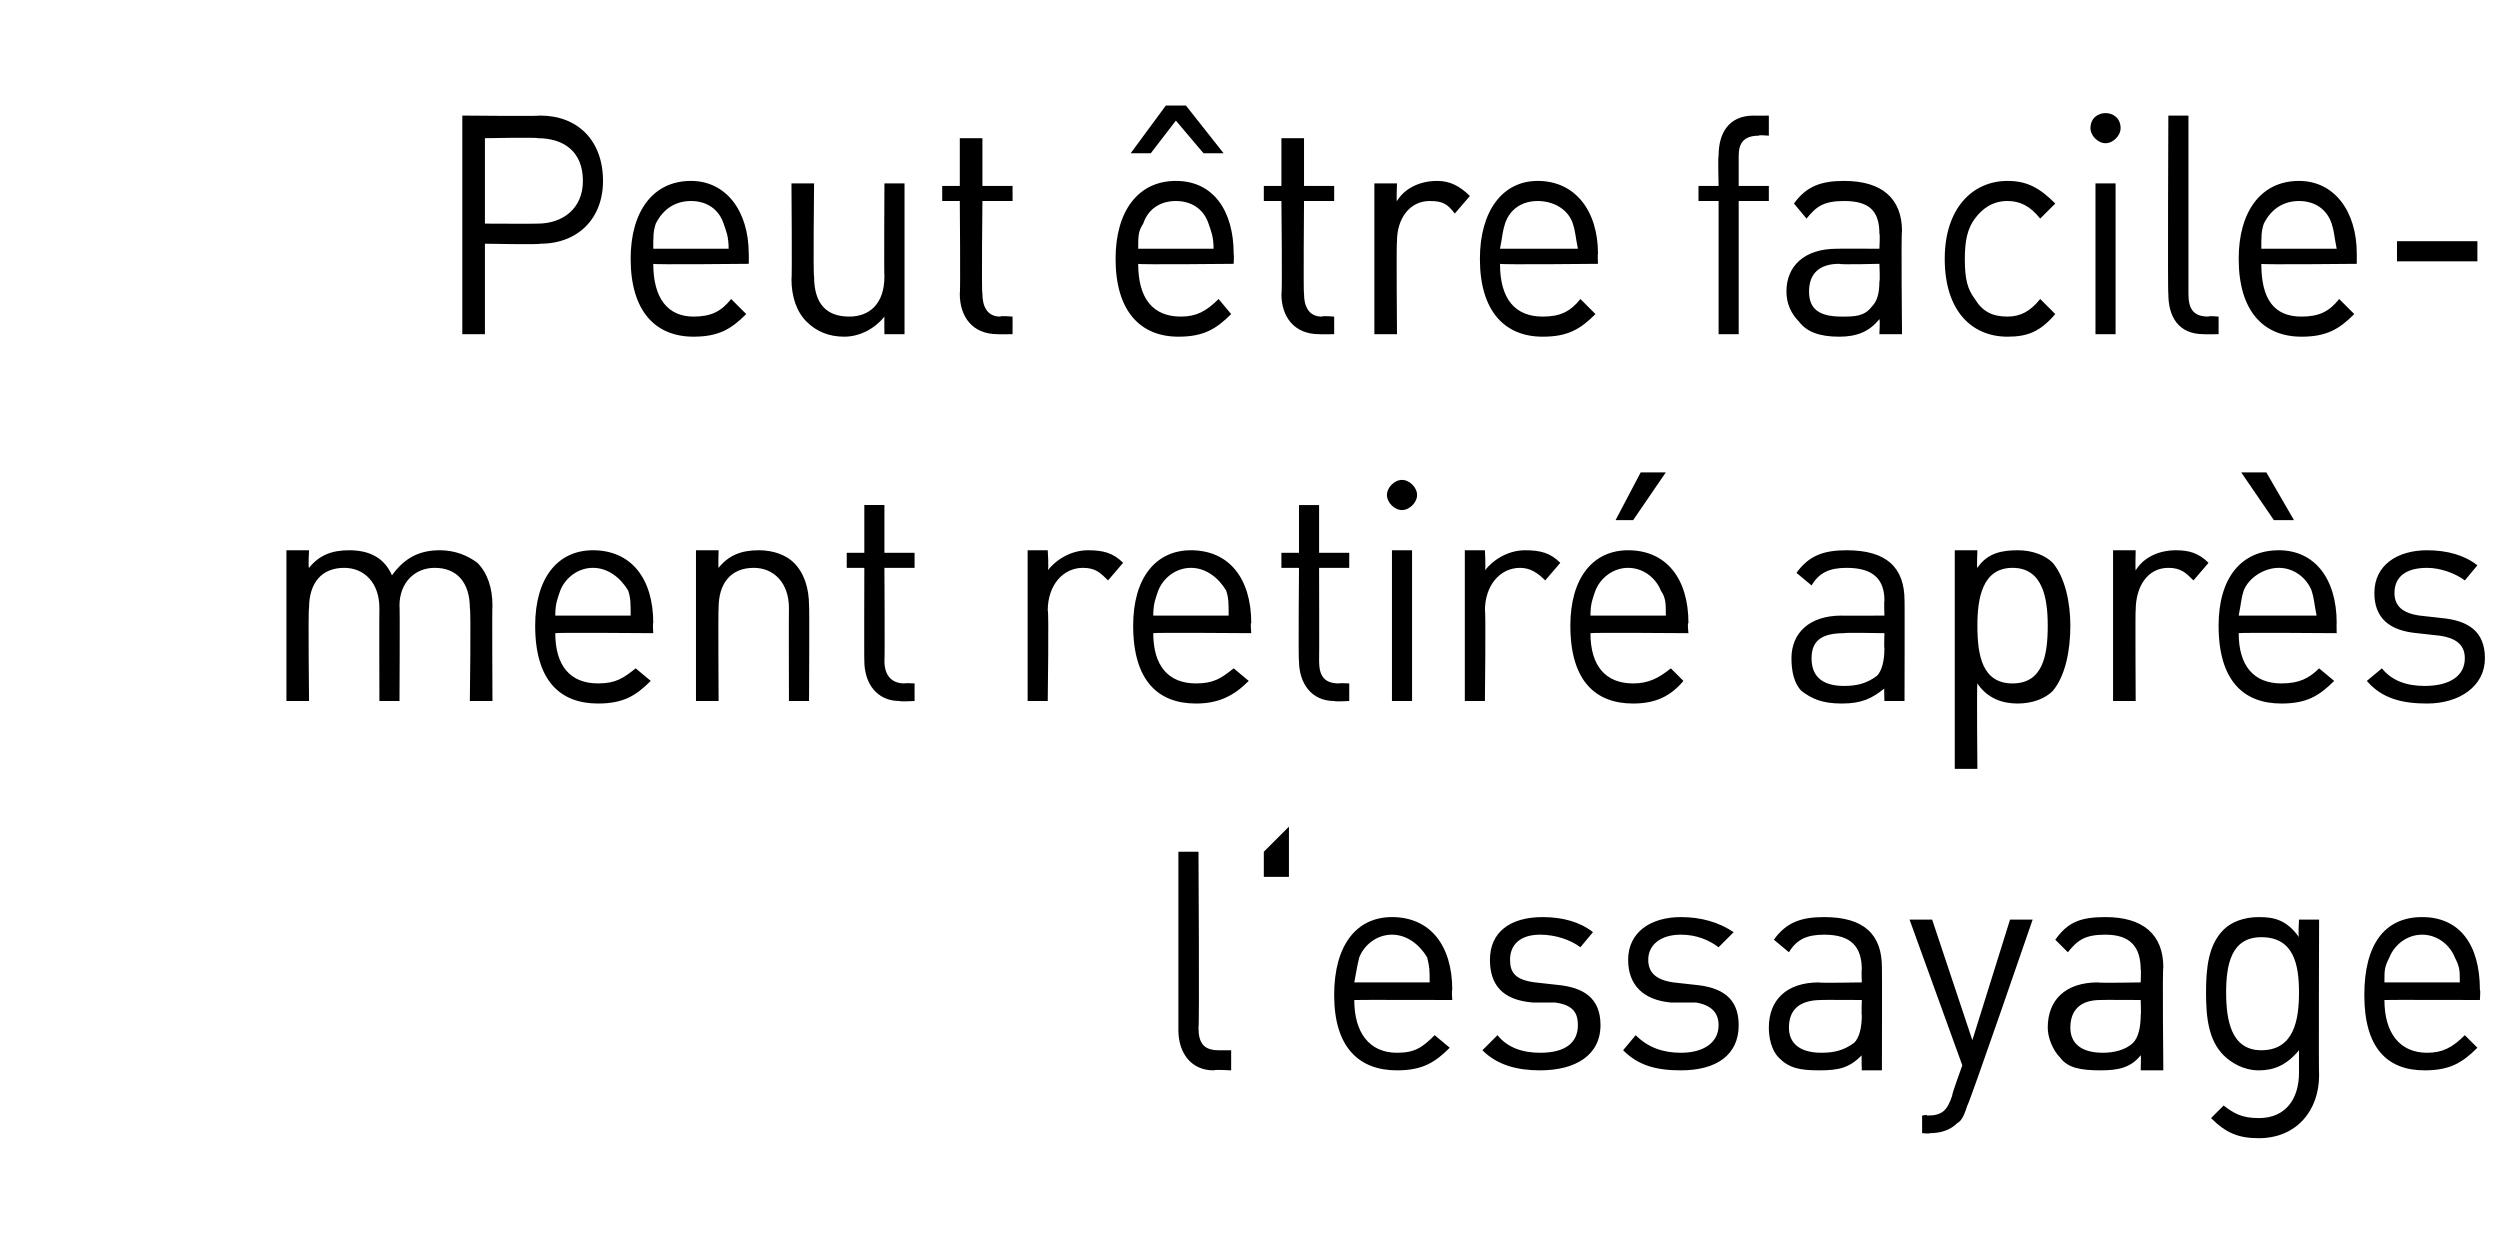 <?xml version="1.0" standalone="no"?><!DOCTYPE svg PUBLIC "-//W3C//DTD SVG 1.1//EN" "http://www.w3.org/Graphics/SVG/1.1/DTD/svg11.dtd"><svg xmlns="http://www.w3.org/2000/svg" version="1.1" width="99.5px" height="49.9px" viewBox="0 -4 99.5 49.9" style="top:-4px"><desc>Peut tre facilement retir apr s l‘essayage</desc><defs/><g id="Polygon266771"><path d="m48.3 38.6c-.9 0-1.4-.7-1.4-1.6c0-.04 0-7.1 0-7.1l.8 0c0 0 .04 7.03 0 7c0 .6.2.9.8.9c0 0 .5 0 .5 0l0 .8c0 0-.65-.04-.7 0zm2-7.7l0-1l1-1l0 2l-1 0zm3.6 4.9c0 1.3.6 2.1 1.7 2.1c.7 0 1-.2 1.5-.7c0 0 .6.5.6.5c-.6.6-1.1.9-2.1.9c-1.5 0-2.5-.9-2.5-3c0-2 .9-3.1 2.3-3.1c1.5 0 2.4 1.1 2.4 2.9c-.03-.01 0 .4 0 .4c0 0-3.87-.01-3.9 0zm2.9-1.7c-.3-.5-.8-.9-1.4-.9c-.6 0-1.1.4-1.3.9c-.1.4-.1.5-.2 1c0 0 3 0 3 0c0-.5 0-.6-.1-1zm4.5 4.5c-.9 0-1.7-.2-2.3-.8c0 0 .6-.6.6-.6c.4.5 1 .7 1.7.7c1 0 1.5-.4 1.5-1.1c0-.5-.2-.8-.9-.9c0 0-.9 0-.9 0c-1.2-.1-1.7-.7-1.7-1.7c0-1.1.8-1.7 2.1-1.7c.8 0 1.5.2 2 .6c0 0-.5.6-.5.6c-.4-.3-1-.5-1.6-.5c-.8 0-1.2.4-1.2 1c0 .5.2.8 1 .9c0 0 .9.1.9.1c1 .1 1.7.5 1.7 1.6c0 1.2-1 1.8-2.4 1.8zm5.6 0c-1 0-1.7-.2-2.3-.8c0 0 .5-.6.5-.6c.5.5 1.1.7 1.8.7c.9 0 1.5-.4 1.5-1.1c0-.5-.3-.8-.9-.9c0 0-1 0-1 0c-1.1-.1-1.7-.7-1.7-1.7c0-1.1.9-1.7 2.1-1.7c.8 0 1.5.2 2.1.6c0 0-.6.6-.6.6c-.4-.3-.9-.5-1.5-.5c-.8 0-1.3.4-1.3 1c0 .5.3.8 1 .9c0 0 .9.1.9.1c1 .1 1.7.5 1.7 1.6c0 1.2-.9 1.8-2.3 1.8zm7.2 0c0 0-.02-.61 0-.6c-.5.5-.9.6-1.7.6c-.8 0-1.2-.1-1.6-.5c-.3-.3-.4-.8-.4-1.2c0-1.1.7-1.8 2-1.8c-.04.03 1.7 0 1.7 0c0 0-.02-.54 0-.5c0-.9-.4-1.4-1.5-1.4c-.7 0-1.1.2-1.4.7c0 0-.6-.5-.6-.5c.5-.7 1.1-.9 2-.9c1.6 0 2.3.7 2.3 2c.01-.01 0 4.1 0 4.1l-.8 0zm0-2.8c0 0-1.62-.01-1.6 0c-.9 0-1.3.4-1.3 1.1c0 .6.4 1 1.3 1c.5 0 .9-.1 1.3-.4c.2-.2.3-.6.3-1.1c-.02.04 0-.6 0-.6zm4.2 4.2c-.1.3-.2.6-.4.7c-.3.3-.7.4-1.1.4c.03.03-.3 0-.3 0l0-.7c0 0 .23-.05.2 0c.6 0 .8-.2 1-.8c-.04.01.4-1.2.4-1.2l-2.1-5.8l.9 0l1.6 4.8l1.5-4.8l.9 0c0 0-2.55 7.41-2.6 7.4zm6.9-1.4c0 0 .02-.61 0-.6c-.4.5-.9.6-1.6.6c-.8 0-1.3-.1-1.6-.5c-.3-.3-.5-.8-.5-1.2c0-1.1.7-1.8 2-1.8c.01.03 1.7 0 1.7 0c0 0 .02-.54 0-.5c0-.9-.4-1.4-1.4-1.4c-.8 0-1.1.2-1.5.7c0 0-.5-.5-.5-.5c.5-.7 1-.9 2-.9c1.5 0 2.3.7 2.3 2c-.04-.01 0 4.1 0 4.1l-.9 0zm0-2.8c0 0-1.57-.01-1.6 0c-.8 0-1.2.4-1.2 1.1c0 .6.4 1 1.3 1c.4 0 .9-.1 1.2-.4c.2-.2.3-.6.3-1.1c.02.04 0-.6 0-.6zm4.7 5.5c-.8 0-1.3-.2-1.9-.8c0 0 .5-.5.5-.5c.4.3.7.5 1.4.5c1.1 0 1.6-.8 1.6-1.8c0 0 0-.9 0-.9c-.5.6-1 .8-1.6.8c-.6 0-1.1-.3-1.4-.6c-.6-.6-.7-1.5-.7-2.5c0-1 .1-1.9.7-2.5c.3-.3.8-.5 1.4-.5c.6 0 1.1.1 1.6.8c-.04-.03 0-.7 0-.7l.8 0c0 0-.02 6.15 0 6.2c0 1.4-.9 2.5-2.4 2.5zm.1-8c-1.2 0-1.4 1.1-1.4 2.2c0 1.1.2 2.3 1.4 2.3c1.3 0 1.5-1.2 1.5-2.3c0-1.1-.2-2.2-1.5-2.2zm4.9 2.5c0 1.3.6 2.1 1.7 2.1c.6 0 1-.2 1.5-.7c0 0 .5.5.5.5c-.6.6-1.1.9-2.1.9c-1.5 0-2.4-.9-2.4-3c0-2 .8-3.1 2.3-3.1c1.5 0 2.3 1.1 2.3 2.9c.03-.01 0 .4 0 .4c0 0-3.81-.01-3.8 0zm2.8-1.7c-.2-.5-.7-.9-1.3-.9c-.6 0-1.1.4-1.3.9c-.2.4-.2.5-.2 1c0 0 3 0 3 0c0-.5 0-.6-.2-1z" stroke="none" fill="#000"/></g><g id="Polygon266770"><path d="m18.7 23.9c0 0 .05-3.66 0-3.7c0-1-.5-1.6-1.4-1.6c-.8 0-1.4.6-1.4 1.5c.02.04 0 3.8 0 3.8l-.8 0c0 0-.01-3.66 0-3.7c0-1-.6-1.6-1.4-1.6c-.9 0-1.4.6-1.4 1.6c-.04.04 0 3.7 0 3.7l-.9 0l0-6l.9 0c0 0-.04.7 0 .7c.4-.5.9-.7 1.6-.7c.8 0 1.4.3 1.7 1c.5-.7 1.1-1 1.9-1c.6 0 1.1.2 1.5.5c.4.4.6 1 .6 1.7c-.02 0 0 3.8 0 3.8l-.9 0zm3.4-2.7c0 1.3.6 2 1.7 2c.7 0 1-.2 1.5-.6c0 0 .6.5.6.5c-.6.6-1.1.9-2.1.9c-1.5 0-2.5-.9-2.5-3.1c0-1.9.9-3 2.3-3c1.5 0 2.4 1.1 2.4 2.9c-.03-.03 0 .4 0 .4c0 0-3.87-.03-3.9 0zm2.9-1.7c-.3-.5-.8-.9-1.4-.9c-.6 0-1.1.4-1.3.9c-.1.3-.2.5-.2 1c0 0 3 0 3 0c0-.5 0-.7-.1-1zm6.4 4.4c0 0-.01-3.66 0-3.7c0-1-.6-1.6-1.4-1.6c-.9 0-1.4.6-1.4 1.6c-.02.04 0 3.7 0 3.7l-.9 0l0-6l.9 0c0 0-.02.7 0 .7c.4-.5.9-.7 1.6-.7c.6 0 1.1.2 1.4.5c.4.4.6 1 .6 1.7c.02 0 0 3.8 0 3.8l-.8 0zm4.4 0c-.9 0-1.4-.7-1.4-1.6c-.01.03 0-3.7 0-3.7l-.7 0l0-.6l.7 0l0-1.9l.8 0l0 1.9l1.2 0l0 .6l-1.2 0c0 0 .02 3.7 0 3.7c0 .6.3.9.8.9c0-.02.4 0 .4 0l0 .7c0 0-.55.03-.6 0zm8.3-4.8c-.3-.3-.5-.5-1-.5c-.8 0-1.4.7-1.4 1.7c.05-.05 0 3.6 0 3.6l-.8 0l0-6l.8 0c0 0 .05.77 0 .8c.4-.5 1-.8 1.6-.8c.6 0 1 .1 1.4.5c0 0-.6.7-.6.7zm1.8 2.1c0 1.3.6 2 1.7 2c.7 0 1-.2 1.5-.6c0 0 .6.5.6.5c-.6.6-1.2.9-2.1.9c-1.5 0-2.5-.9-2.5-3.1c0-1.9.9-3 2.3-3c1.5 0 2.4 1.1 2.4 2.9c-.04-.03 0 .4 0 .4c0 0-3.88-.03-3.9 0zm2.9-1.7c-.3-.5-.8-.9-1.4-.9c-.6 0-1.1.4-1.3.9c-.1.3-.2.5-.2 1c0 0 3 0 3 0c0-.5 0-.7-.1-1zm4.3 4.4c-.9 0-1.4-.7-1.4-1.6c-.03.03 0-3.7 0-3.7l-.7 0l0-.6l.7 0l0-1.9l.8 0l0 1.9l1.2 0l0 .6l-1.2 0c0 0 .01 3.7 0 3.7c0 .6.2.9.8.9c-.02-.02.4 0 .4 0l0 .7c0 0-.57.03-.6 0zm2.3 0l0-6l.8 0l0 6l-.8 0zm.4-7.6c-.3 0-.6-.3-.6-.6c0-.3.3-.6.6-.6c.3 0 .6.3.6.6c0 .3-.3.6-.6.6zm5.7 2.8c-.3-.3-.6-.5-1-.5c-.8 0-1.4.7-1.4 1.7c.04-.05 0 3.6 0 3.6l-.8 0l0-6l.8 0c0 0 .04.77 0 .8c.4-.5 1-.8 1.6-.8c.6 0 1 .1 1.4.5c0 0-.6.7-.6.7zm1.8 2.1c0 1.3.6 2 1.7 2c.6 0 1-.2 1.5-.6c0 0 .5.5.5.5c-.5.6-1.1.9-2 .9c-1.5 0-2.5-.9-2.5-3.1c0-1.9.9-3 2.3-3c1.5 0 2.4 1.1 2.4 2.9c-.05-.03 0 .4 0 .4c0 0-3.89-.03-3.9 0zm2.8-1.7c-.2-.5-.7-.9-1.3-.9c-.6 0-1.1.4-1.3.9c-.1.3-.2.5-.2 1c0 0 3 0 3 0c0-.5 0-.7-.2-1zm-1.1-2.8l-.7 0l1-1.9l1 0l-1.3 1.9zm10 7.2c0 0-.02-.54 0-.5c-.5.4-.9.6-1.7.6c-.8 0-1.2-.2-1.6-.5c-.3-.3-.4-.8-.4-1.3c0-1 .7-1.7 2-1.7c-.04.01 1.7 0 1.7 0c0 0-.02-.56 0-.6c0-.8-.4-1.3-1.5-1.3c-.7 0-1.1.2-1.4.7c0 0-.6-.5-.6-.5c.5-.7 1.1-.9 2-.9c1.6 0 2.3.7 2.3 2c.01-.04 0 4 0 4l-.8 0zm0-2.7c0 0-1.62-.03-1.6 0c-.9 0-1.3.3-1.3 1c0 .7.4 1.1 1.3 1.1c.5 0 .9-.1 1.3-.4c.2-.2.3-.6.3-1.1c-.02.01 0-.6 0-.6zm6.7 2.3c-.3.3-.8.5-1.4.5c-.6 0-1.2-.2-1.6-.8c-.03.03 0 3.4 0 3.4l-.9 0l0-8.7l.9 0c0 0-.03.74 0 .7c.4-.6 1-.7 1.6-.7c.6 0 1.1.2 1.4.5c.5.6.7 1.6.7 2.5c0 1-.2 2-.7 2.6zm-1.6-4.9c-1.2 0-1.4 1.2-1.4 2.3c0 1.2.2 2.3 1.4 2.3c1.2 0 1.4-1.1 1.4-2.3c0-1.1-.2-2.3-1.4-2.3zm7.2.5c-.3-.3-.5-.5-1-.5c-.8 0-1.3.7-1.3 1.7c-.02-.05 0 3.6 0 3.6l-.9 0l0-6l.9 0c0 0-.02.77 0 .8c.3-.5.9-.8 1.6-.8c.5 0 .9.1 1.3.5c0 0-.6.7-.6.7zm1.8 2.1c0 1.3.6 2 1.7 2c.7 0 1.1-.2 1.5-.6c0 0 .6.5.6.5c-.6.6-1.1.9-2.1.9c-1.5 0-2.5-.9-2.5-3.1c0-1.9.9-3 2.4-3c1.4 0 2.3 1.1 2.3 2.9c-.01-.03 0 .4 0 .4c0 0-3.85-.03-3.9 0zm2.9-1.7c-.2-.5-.7-.9-1.3-.9c-.6 0-1.2.4-1.4.9c-.1.3-.1.5-.2 1c0 0 3.1 0 3.1 0c-.1-.5-.1-.7-.2-1zm-1.5-2.8l-1.3-1.9l1 0l1.1 1.9l-.8 0zm6.1 7.3c-1 0-1.8-.2-2.4-.9c0 0 .6-.5.6-.5c.4.5 1 .7 1.7.7c1 0 1.6-.4 1.6-1.1c0-.5-.3-.8-1-.9c0 0-.9-.1-.9-.1c-1.1-.1-1.7-.6-1.7-1.6c0-1.1.9-1.7 2.1-1.7c.8 0 1.5.2 2 .6c0 0-.5.6-.5.6c-.4-.3-1-.5-1.5-.5c-.9 0-1.3.4-1.3 1c0 .5.3.8 1 .9c0 0 .9.1.9.1c1 .1 1.7.5 1.7 1.6c0 1.1-1 1.8-2.3 1.8z" stroke="none" fill="#000"/></g><g id="Polygon266769"><path d="m21.5 5.7c-.01.04-2.2 0-2.2 0l0 3.6l-.9 0l0-8.7c0 0 3.09.03 3.1 0c1.5 0 2.5 1 2.5 2.6c0 1.5-1 2.5-2.5 2.5zm-.1-4.2c.01-.04-2.1 0-2.1 0l0 3.4c0 0 2.11.01 2.1 0c1 0 1.8-.6 1.8-1.7c0-1.2-.8-1.7-1.8-1.7zm4.6 5c0 1.4.6 2.1 1.6 2.1c.7 0 1.1-.2 1.5-.7c0 0 .6.6.6.6c-.6.6-1.1.9-2.1.9c-1.5 0-2.5-1-2.5-3.1c0-1.9.9-3.1 2.4-3.1c1.4 0 2.3 1.2 2.3 2.9c.01.04 0 .4 0 .4c0 0-3.83.04-3.8 0zm2.8-1.6c-.2-.6-.7-.9-1.3-.9c-.6 0-1.1.3-1.4.9c-.1.3-.1.5-.1 1c0 0 3 0 3 0c0-.5-.1-.7-.2-1zm6.4 4.4c0 0-.01-.66 0-.7c-.4.5-1 .8-1.6.8c-.6 0-1.1-.2-1.5-.6c-.4-.4-.6-1-.6-1.7c.03.04 0-3.8 0-3.8l.9 0c0 0-.04 3.71 0 3.7c0 1.1.5 1.6 1.4 1.6c.8 0 1.4-.5 1.4-1.6c-.02.01 0-3.7 0-3.7l.8 0l0 6l-.8 0zm4.5 0c-1 0-1.5-.7-1.5-1.6c.03 0 0-3.7 0-3.7l-.7 0l0-.6l.7 0l0-1.9l.9 0l0 1.9l1.2 0l0 .6l-1.2 0c0 0-.04 3.68 0 3.7c0 .5.2.9.7.9c.04-.04.5 0 .5 0l0 .7c0 0-.61.01-.6 0zm5.6-2.8c0 1.4.6 2.1 1.7 2.1c.6 0 1-.2 1.5-.7c0 0 .5.6.5.6c-.6.6-1.1.9-2.1.9c-1.5 0-2.5-1-2.5-3.1c0-1.9.9-3.1 2.4-3.1c1.5 0 2.3 1.2 2.3 2.9c.02.04 0 .4 0 .4c0 0-3.82.04-3.8 0zm2.8-1.6c-.2-.6-.7-.9-1.3-.9c-.6 0-1.1.3-1.3.9c-.2.3-.2.5-.2 1c0 0 3 0 3 0c0-.5-.1-.7-.2-1zm-.2-2.8l-1.1-1.3l-1 1.3l-.8 0l1.4-1.9l.8 0l1.5 1.9l-.8 0zm4.6 7.2c-1 0-1.5-.7-1.5-1.6c.04 0 0-3.7 0-3.7l-.7 0l0-.6l.7 0l0-1.9l.9 0l0 1.9l1.2 0l0 .6l-1.2 0c0 0-.03 3.68 0 3.7c0 .5.2.9.7.9c.04-.04.5 0 .5 0l0 .7c0 0-.61.01-.6 0zm5.4-4.8c-.3-.4-.5-.5-1-.5c-.8 0-1.3.7-1.3 1.6c-.03.03 0 3.7 0 3.7l-.9 0l0-6l.9 0c0 0-.03.75 0 .7c.3-.5.9-.8 1.6-.8c.5 0 .9.2 1.3.6c0 0-.6.7-.6.7zm1.8 2c0 1.4.6 2.1 1.7 2.1c.7 0 1.1-.2 1.5-.7c0 0 .6.6.6.6c-.6.6-1.1.9-2.1.9c-1.5 0-2.5-1-2.5-3.1c0-1.9.9-3.1 2.3-3.1c1.5 0 2.4 1.2 2.4 2.9c-.02.04 0 .4 0 .4c0 0-3.86.04-3.9 0zm2.9-1.6c-.2-.6-.8-.9-1.4-.9c-.6 0-1.1.3-1.3.9c-.1.3-.1.5-.2 1c0 0 3.1 0 3.1 0c-.1-.5-.1-.7-.2-1zm6.6-.9l0 5.3l-.8 0l0-5.3l-.8 0l0-.6l.8 0c0 0-.03-1.18 0-1.2c0-.9.4-1.6 1.4-1.6c.01.01.6 0 .6 0l0 .8c0 0-.44-.04-.4 0c-.6 0-.8.3-.8.8c0 .04 0 1.2 0 1.2l1.2 0l0 .6l-1.2 0zm5.6 5.3c0 0 .03-.56 0-.6c-.4.5-.9.7-1.6.7c-.8 0-1.3-.2-1.6-.6c-.3-.3-.5-.7-.5-1.2c0-1 .7-1.7 2-1.7c.01-.01 1.7 0 1.7 0c0 0 .03-.59 0-.6c0-.9-.4-1.3-1.4-1.3c-.8 0-1.1.2-1.5.7c0 0-.5-.6-.5-.6c.5-.7 1.1-.9 2-.9c1.5 0 2.3.7 2.3 2c-.04.04 0 4.1 0 4.1l-.9 0zm0-2.8c0 0-1.57.04-1.6 0c-.8 0-1.2.4-1.2 1.1c0 .7.4 1 1.3 1c.5 0 .9 0 1.2-.4c.2-.2.3-.5.3-1c.03-.01 0-.7 0-.7zm5.1 2.9c-1.4 0-2.5-1-2.5-3.1c0-2 1.1-3.1 2.5-3.1c.8 0 1.3.3 1.9.9c0 0-.6.6-.6.6c-.4-.5-.8-.7-1.3-.7c-.6 0-1 .3-1.3.7c-.3.4-.4.9-.4 1.6c0 .8.1 1.2.4 1.6c.3.5.7.7 1.3.7c.5 0 .9-.2 1.3-.7c0 0 .6.6.6.6c-.6.7-1.1.9-1.9.9zm3.5-.1l0-6l.8 0l0 6l-.8 0zm.4-7.6c-.3 0-.6-.3-.6-.6c0-.4.3-.6.6-.6c.3 0 .6.2.6.6c0 .3-.3.6-.6.6zm3.9 7.6c-1 0-1.4-.7-1.4-1.6c-.03.01 0-7.1 0-7.1l.8 0c0 0 0 7.08 0 7.1c0 .6.2.9.8.9c-.04-.04.4 0 .4 0l0 .7c0 0-.59.01-.6 0zm2.3-2.8c0 1.4.5 2.1 1.6 2.1c.7 0 1.1-.2 1.5-.7c0 0 .6.6.6.6c-.6.6-1.1.9-2.1.9c-1.5 0-2.5-1-2.5-3.1c0-1.9.9-3.1 2.4-3.1c1.4 0 2.3 1.2 2.3 2.9c0 .04 0 .4 0 .4c0 0-3.84.04-3.8 0zm2.8-1.6c-.2-.6-.7-.9-1.3-.9c-.6 0-1.1.3-1.4.9c-.1.3-.1.5-.1 1c0 0 3 0 3 0c-.1-.5-.1-.7-.2-1zm2.6 1.5l0-.8l3.2 0l0 .8l-3.2 0z" stroke="none" fill="#000"/></g></svg>